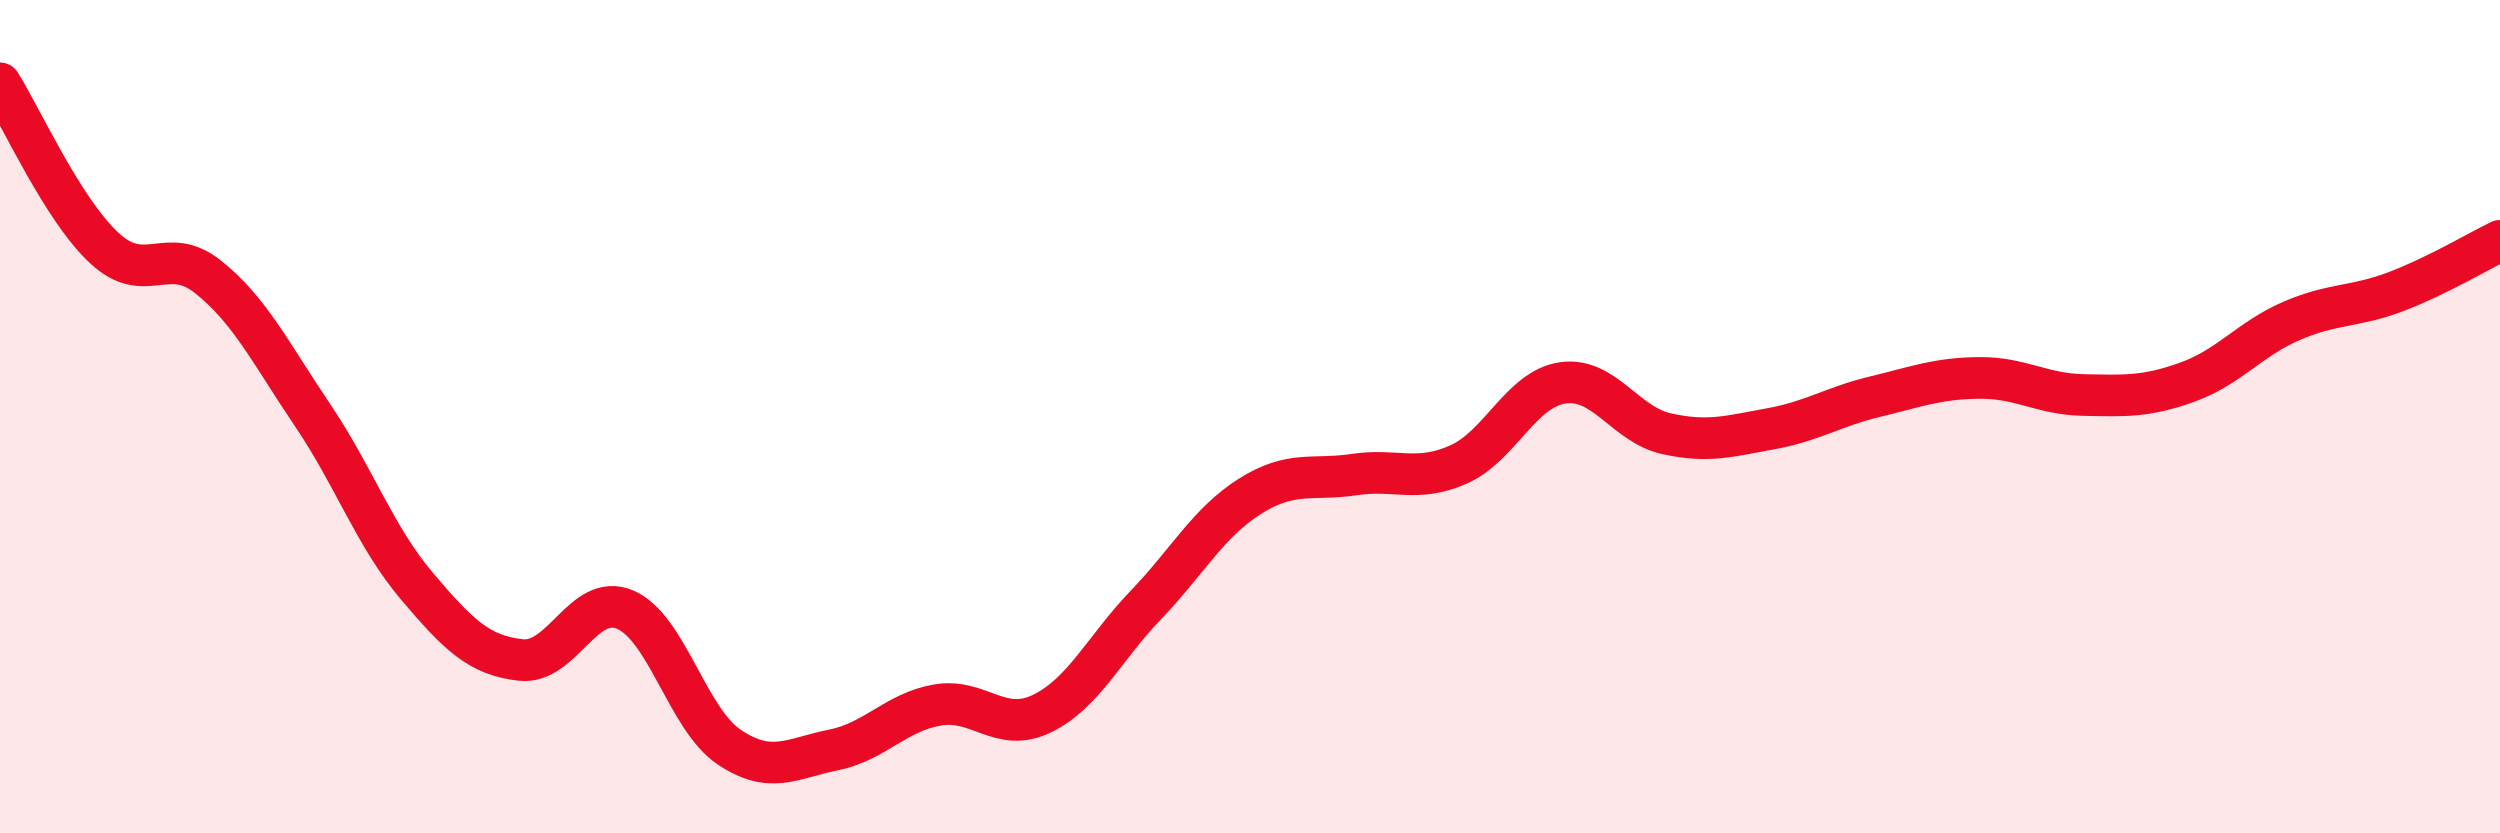 
    <svg width="60" height="20" viewBox="0 0 60 20" xmlns="http://www.w3.org/2000/svg">
      <path
        d="M 0,2 C 0.5,2.79 1.5,5.02 2.5,5.95 C 3.5,6.88 4,5.85 5,6.65 C 6,7.45 6.5,8.48 7.5,9.96 C 8.5,11.44 9,12.88 10,14.06 C 11,15.24 11.5,15.73 12.5,15.84 C 13.5,15.95 14,14.21 15,14.63 C 16,15.05 16.5,17.26 17.5,17.93 C 18.5,18.6 19,18.2 20,18 C 21,17.8 21.5,17.09 22.5,16.92 C 23.5,16.75 24,17.61 25,17.13 C 26,16.65 26.5,15.56 27.5,14.52 C 28.5,13.48 29,12.54 30,11.91 C 31,11.28 31.5,11.54 32.5,11.39 C 33.5,11.24 34,11.59 35,11.15 C 36,10.71 36.5,9.34 37.5,9.19 C 38.5,9.04 39,10.19 40,10.41 C 41,10.63 41.5,10.47 42.5,10.29 C 43.5,10.11 44,9.76 45,9.52 C 46,9.28 46.5,9.08 47.5,9.07 C 48.5,9.06 49,9.46 50,9.48 C 51,9.5 51.5,9.53 52.5,9.17 C 53.5,8.81 54,8.13 55,7.7 C 56,7.27 56.5,7.38 57.5,7 C 58.5,6.62 59.5,6.02 60,5.78L60 20L0 20Z"
        fill="#EB0A25"
        opacity="0.1"
        stroke-linecap="round"
        stroke-linejoin="round"
      />
      <path
        d="M 0,2 C 0.5,2.79 1.5,5.02 2.5,5.95 C 3.5,6.88 4,5.85 5,6.65 C 6,7.45 6.5,8.48 7.5,9.96 C 8.5,11.44 9,12.88 10,14.06 C 11,15.24 11.5,15.73 12.5,15.84 C 13.5,15.95 14,14.21 15,14.63 C 16,15.05 16.5,17.26 17.5,17.93 C 18.5,18.6 19,18.2 20,18 C 21,17.8 21.5,17.09 22.5,16.92 C 23.5,16.75 24,17.61 25,17.13 C 26,16.65 26.5,15.56 27.5,14.52 C 28.5,13.48 29,12.54 30,11.91 C 31,11.28 31.5,11.54 32.5,11.39 C 33.5,11.24 34,11.59 35,11.15 C 36,10.71 36.5,9.34 37.5,9.19 C 38.5,9.04 39,10.19 40,10.41 C 41,10.63 41.5,10.47 42.5,10.29 C 43.5,10.11 44,9.76 45,9.52 C 46,9.28 46.5,9.08 47.5,9.07 C 48.5,9.06 49,9.46 50,9.48 C 51,9.5 51.5,9.53 52.5,9.17 C 53.5,8.81 54,8.13 55,7.7 C 56,7.27 56.5,7.38 57.5,7 C 58.5,6.62 59.5,6.02 60,5.78"
        stroke="#EB0A25"
        stroke-width="1"
        fill="none"
        stroke-linecap="round"
        stroke-linejoin="round"
      />
    </svg>
  